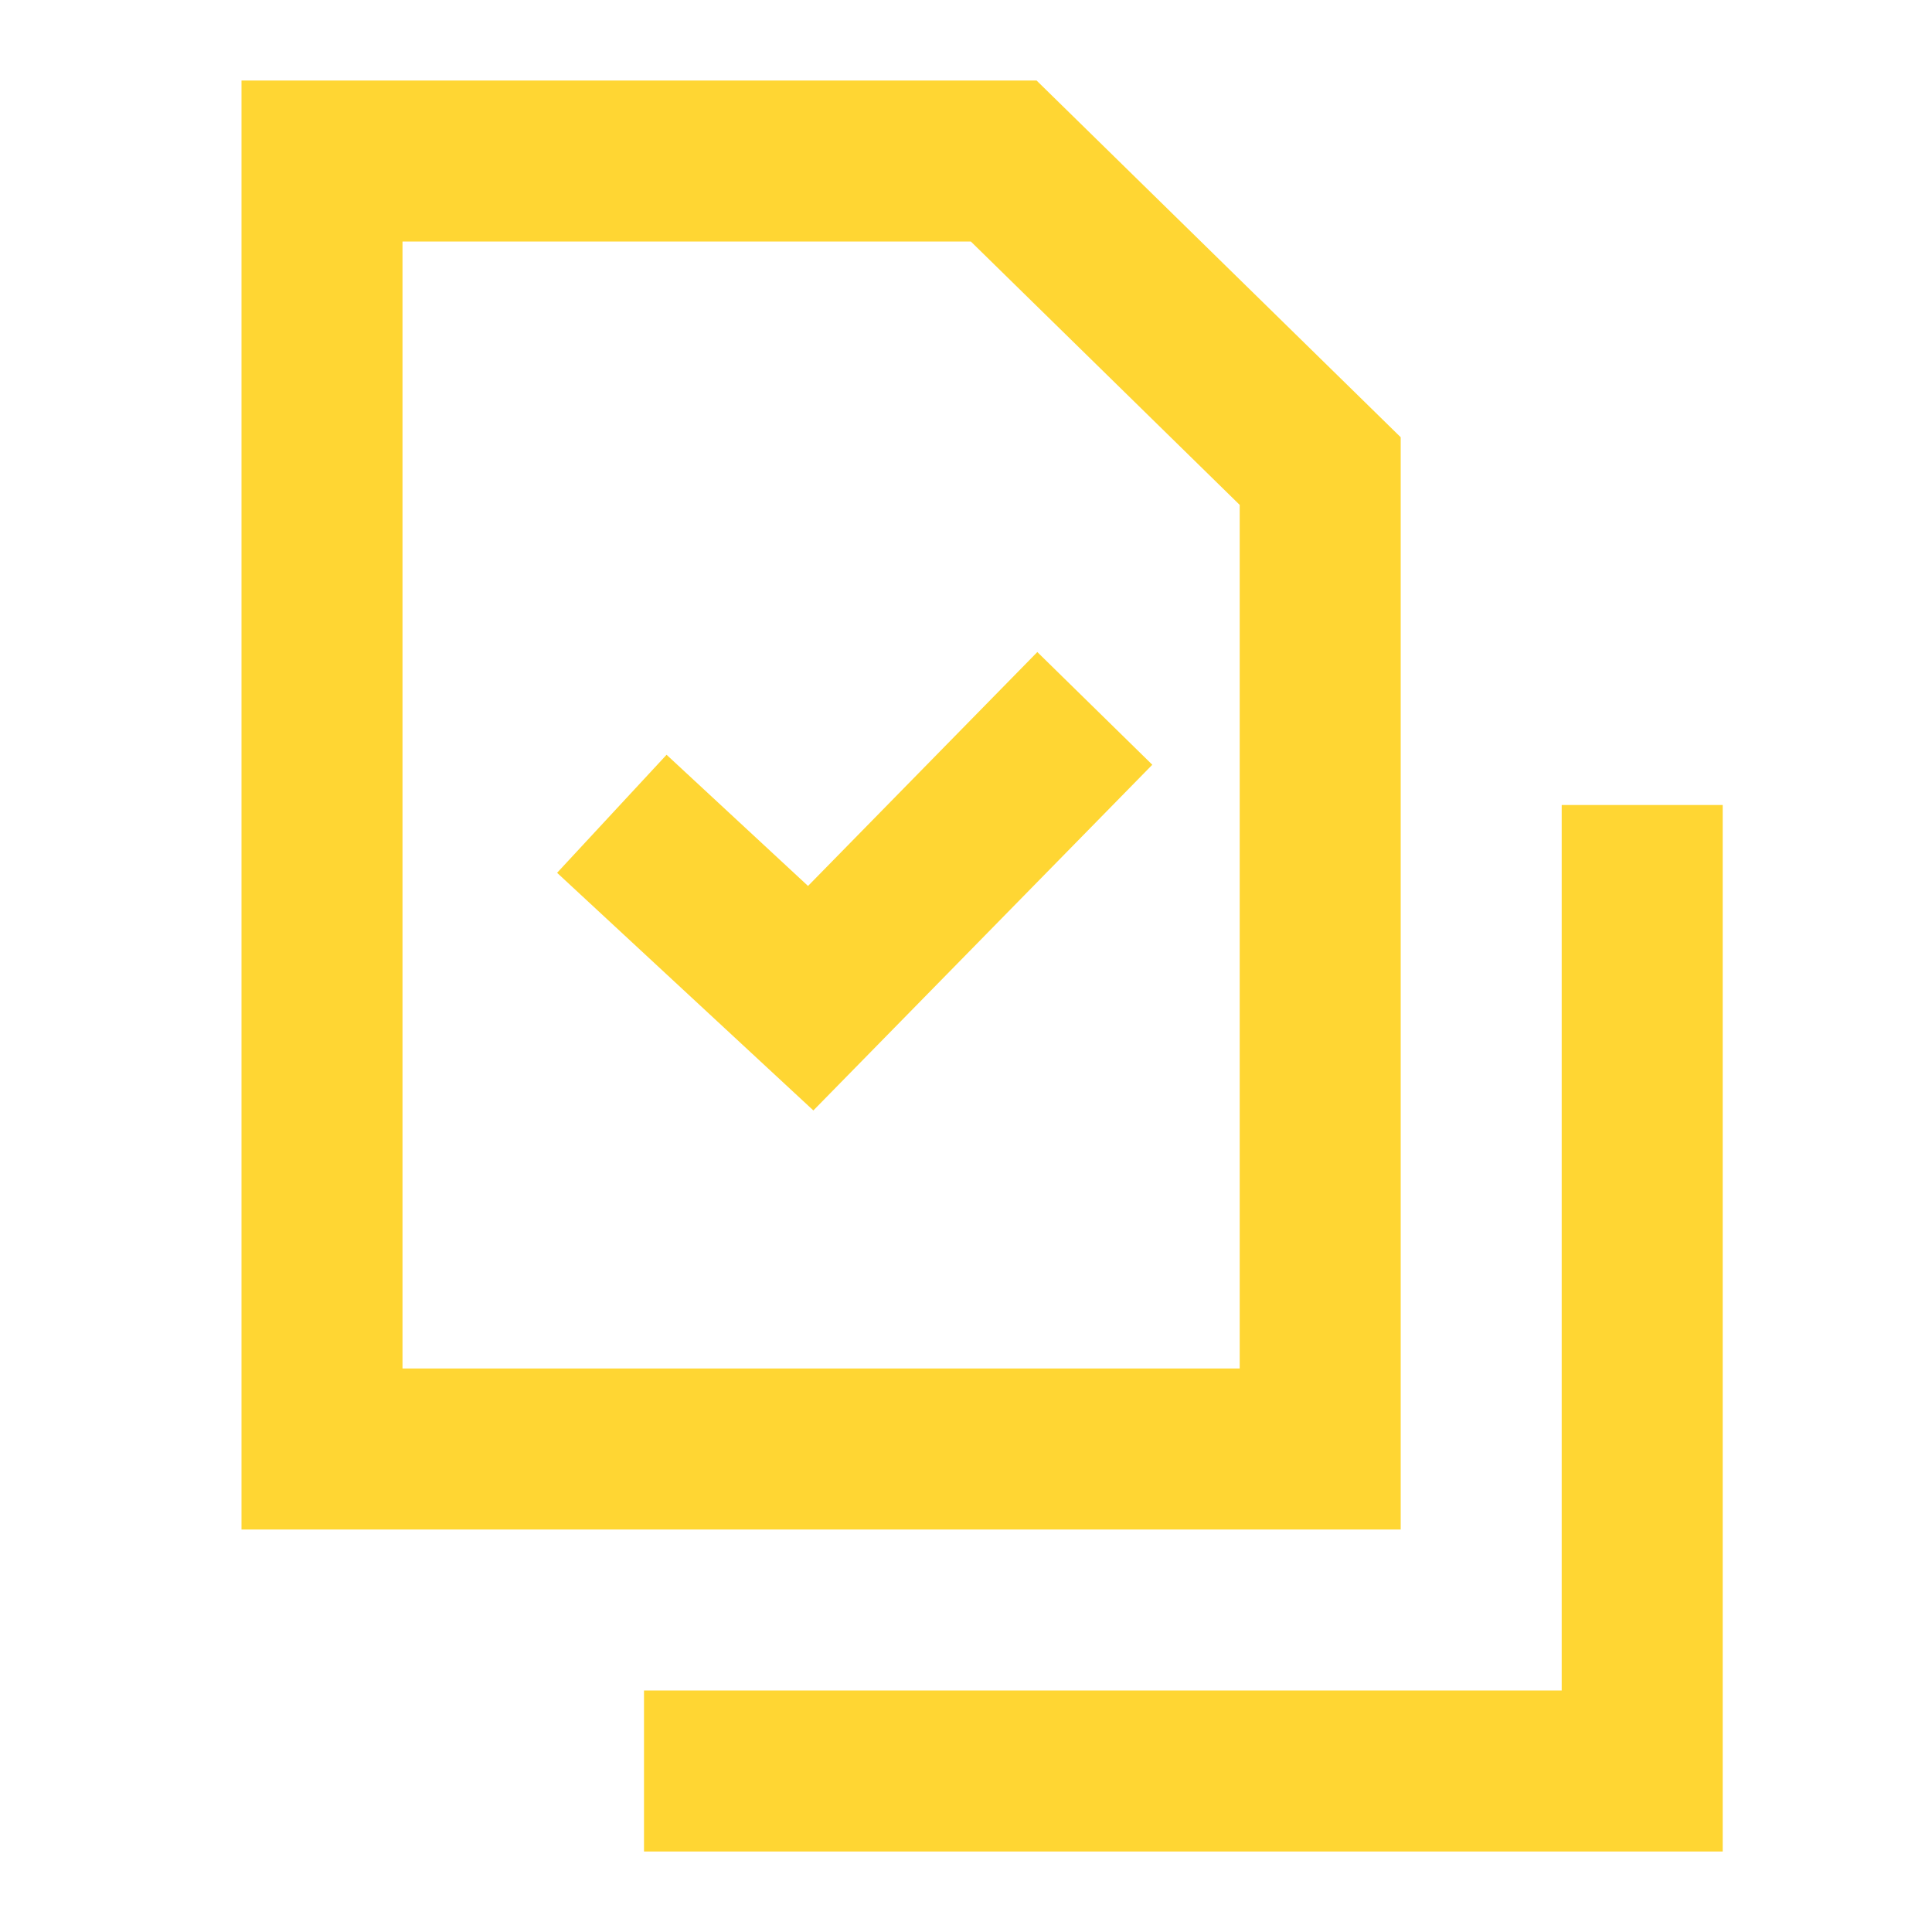 <svg width="60" height="60" viewBox="0 0 60 60" fill="none" xmlns="http://www.w3.org/2000/svg">
<path fill-rule="evenodd" clip-rule="evenodd" d="M7.5 2.5H32.191L43.5 13.579V47.5H7.5V2.5ZM12.5 7.5V42.5H38.5V15.68L30.15 7.5H12.5Z" fill="#FFD633"/>
<path fill-rule="evenodd" clip-rule="evenodd" d="M53.5 25V57.5H20V52.5H48.5V25H53.5Z" fill="#FFD633"/>
<path fill-rule="evenodd" clip-rule="evenodd" d="M35.786 23.75L25.26 34.486L17.301 27.106L20.701 23.44L25.094 27.514L32.215 20.25L35.786 23.75Z" fill="#FFD633"/>
</svg>

